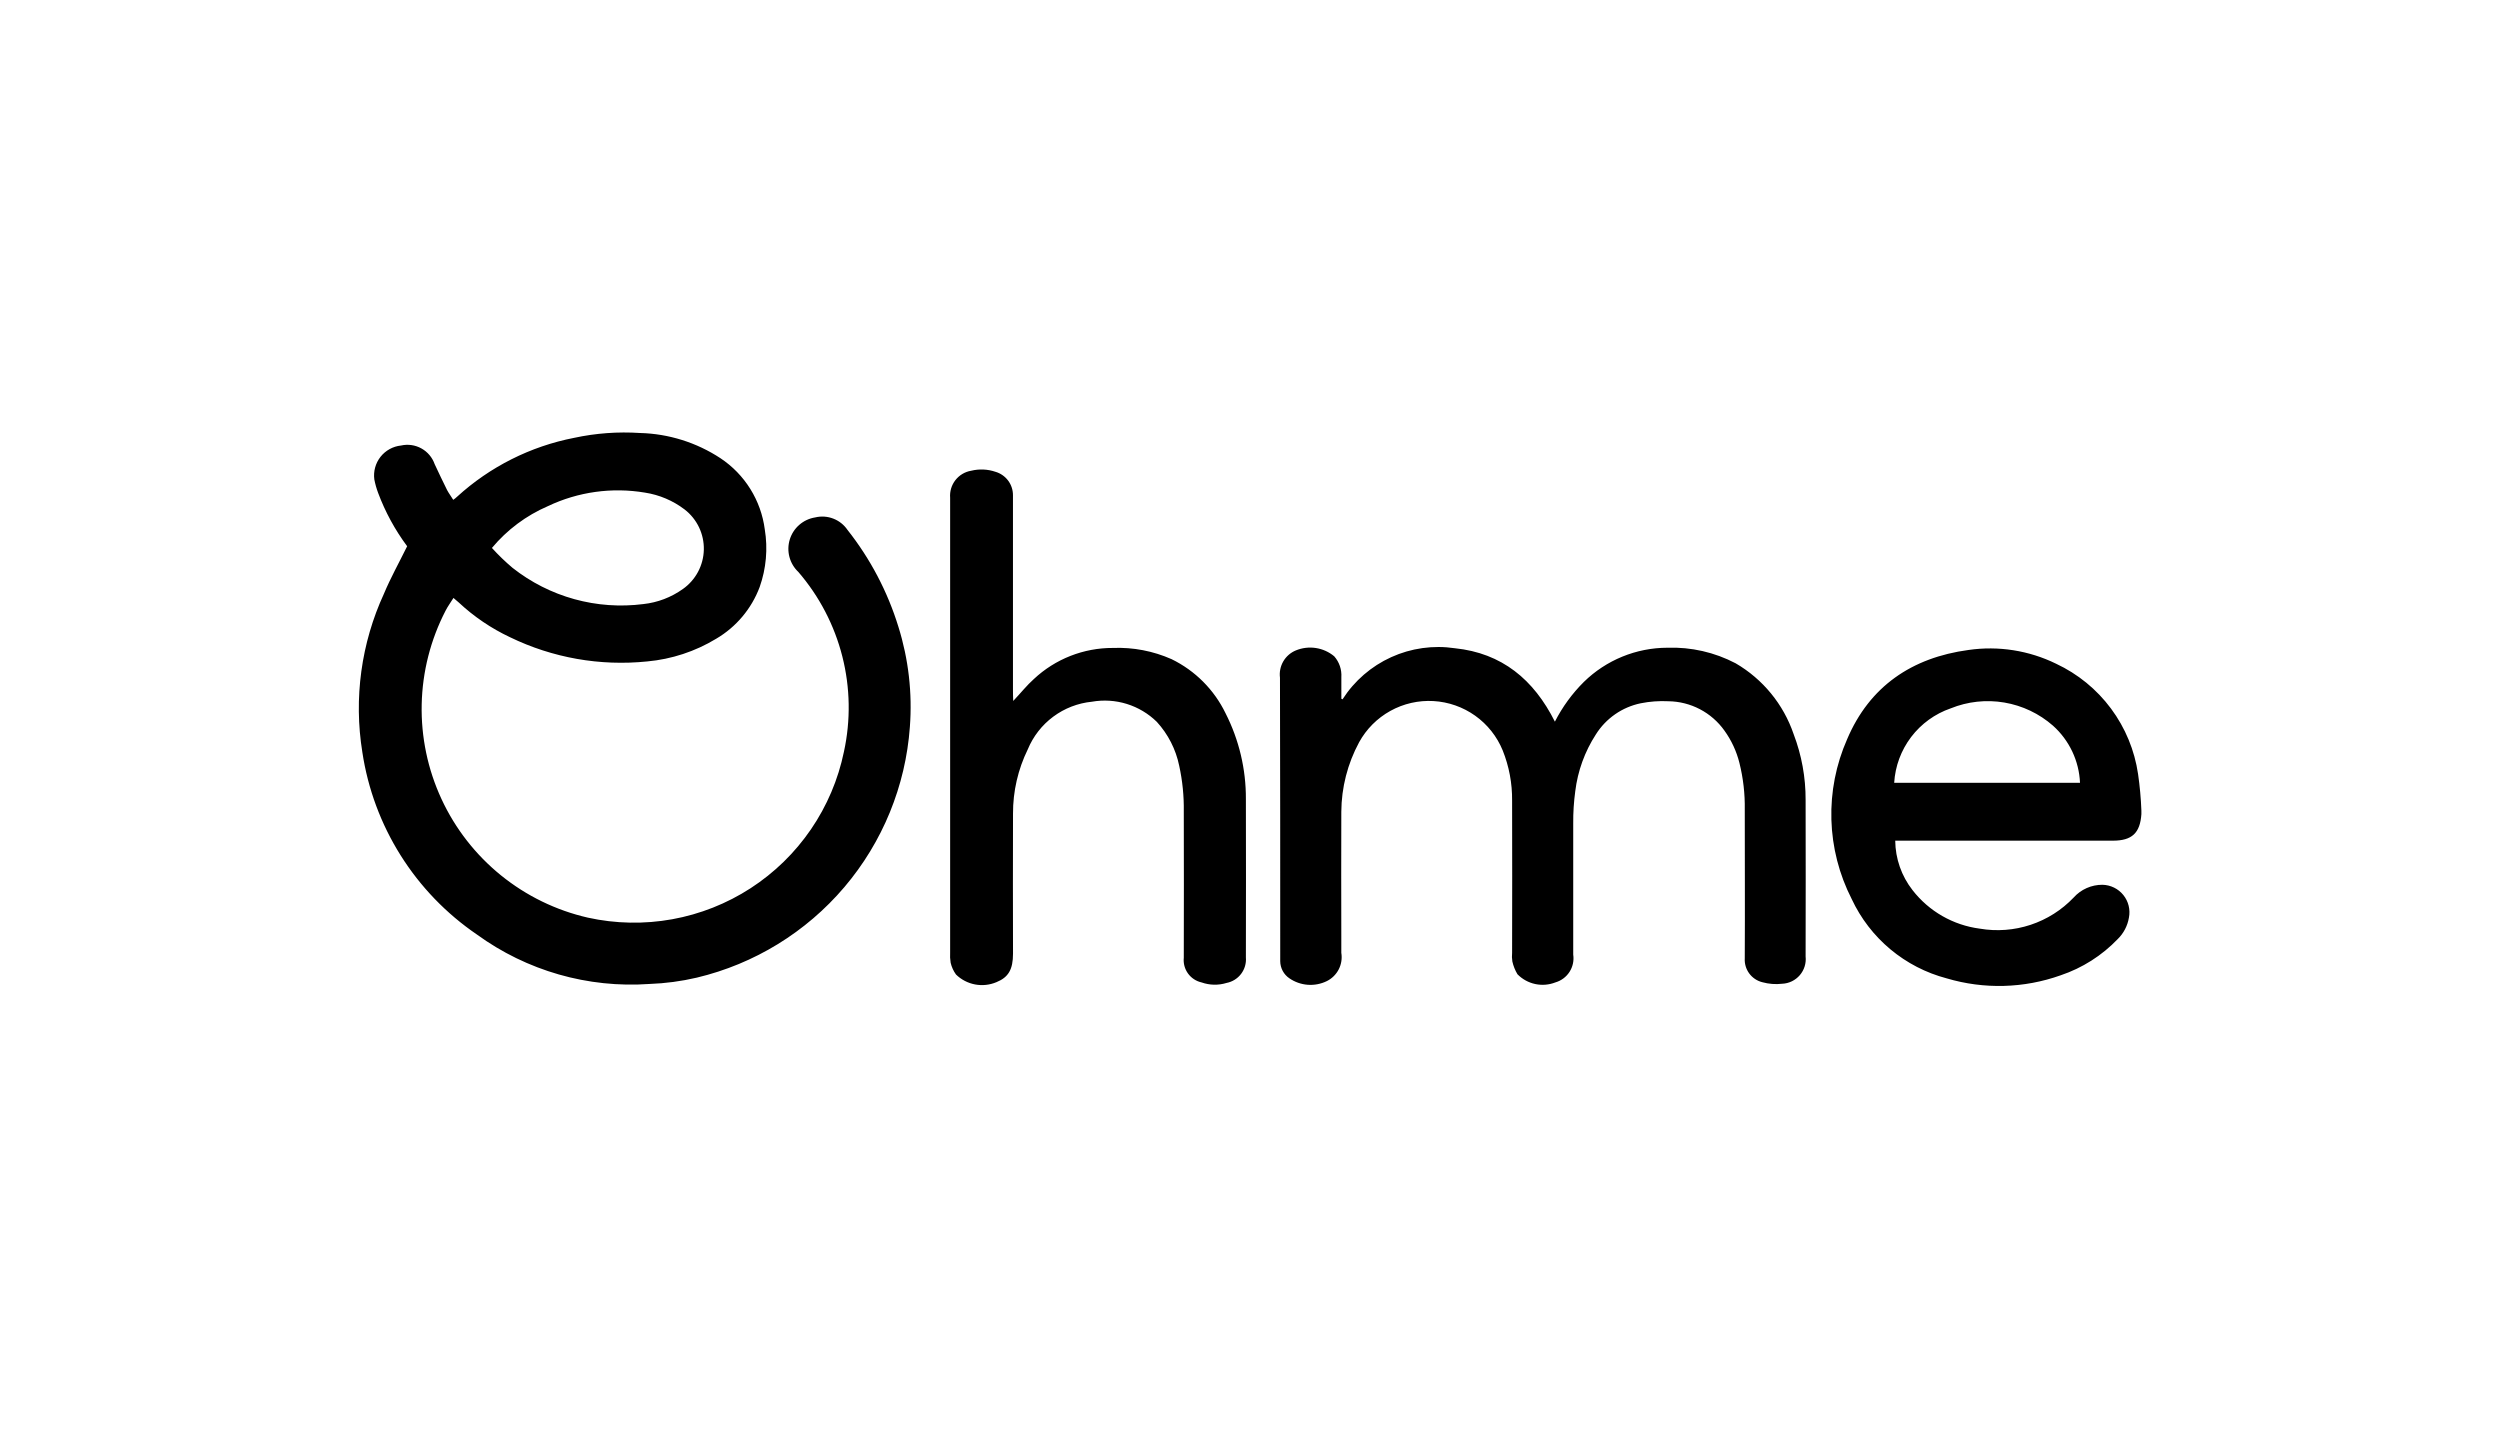 <svg width="563" height="324" viewBox="0 0 563 324" fill="none" xmlns="http://www.w3.org/2000/svg">
<mask id="mask0_1_53" style="mask-type:luminance" maskUnits="userSpaceOnUse" x="0" y="0" width="563" height="324">
<path d="M563 0.716H0V323.044H563V0.716Z" fill="white"/>
</mask>
<g mask="url(#mask0_1_53)">
<path d="M91.691 123.012C88.959 119.339 86.759 115.3 85.157 111.012C84.784 110.024 84.497 109.006 84.298 107.968C84.178 107.069 84.239 106.156 84.479 105.281C84.718 104.406 85.131 103.589 85.692 102.876C86.253 102.164 86.952 101.572 87.746 101.135C88.54 100.697 89.415 100.424 90.317 100.33C91.872 99.979 93.503 100.212 94.898 100.985C96.293 101.757 97.356 103.016 97.883 104.521C98.8 106.473 99.716 108.427 100.692 110.378C101.093 111.126 101.608 111.803 102.069 112.56C102.375 112.355 102.662 112.124 102.929 111.869C110.334 105.111 119.457 100.521 129.297 98.602C134.171 97.551 139.168 97.184 144.143 97.512C150.593 97.68 156.867 99.649 162.256 103.196C164.967 104.998 167.259 107.361 168.979 110.124C170.7 112.887 171.807 115.987 172.228 119.215C172.942 123.568 172.548 128.03 171.081 132.19C169.248 137.086 165.787 141.203 161.278 143.848C156.556 146.71 151.243 148.458 145.743 148.957C135.136 150.045 124.436 148.154 114.845 143.496C110.621 141.509 106.734 138.874 103.323 135.688C102.978 135.4 102.634 135.113 102.119 134.655C101.487 135.688 100.801 136.606 100.343 137.525C96.963 144.057 95.124 151.276 94.965 158.629C94.806 165.982 96.331 173.274 99.425 179.946C102.519 186.618 107.098 192.494 112.813 197.123C118.528 201.753 125.226 205.013 132.395 206.654C138.637 208.031 145.091 208.154 151.381 207.016C157.671 205.878 163.672 203.502 169.037 200.026C174.401 196.549 179.021 192.042 182.629 186.765C186.237 181.489 188.761 175.548 190.054 169.288C191.599 162.207 191.476 154.864 189.695 147.839C187.914 140.814 184.524 134.299 179.792 128.809C178.818 127.892 178.121 126.719 177.779 125.425C177.437 124.132 177.465 122.768 177.859 121.489C178.252 120.21 178.996 119.066 180.007 118.189C181.017 117.311 182.253 116.734 183.574 116.523C184.93 116.195 186.354 116.289 187.655 116.792C188.956 117.295 190.073 118.182 190.856 119.336C195.996 125.837 199.884 133.235 202.322 141.155C204.603 148.442 205.479 156.097 204.902 163.711C203.942 176.998 198.774 189.633 190.147 199.784C181.52 209.935 169.884 217.073 156.926 220.163C153.426 220.983 149.855 221.46 146.263 221.588C132.401 222.566 118.638 218.622 107.397 210.45C100.504 205.751 94.654 199.68 90.216 192.616C85.777 185.553 82.844 177.649 81.601 169.4C79.638 157.275 81.334 144.841 86.473 133.686C87.964 130.125 89.856 126.739 91.696 123.002M110.785 123.403C112.231 124.999 113.783 126.495 115.429 127.883C119.551 131.134 124.28 133.53 129.339 134.93C134.399 136.33 139.687 136.706 144.893 136.037C148.096 135.688 151.156 134.521 153.778 132.649C155.204 131.646 156.374 130.322 157.195 128.784C158.016 127.246 158.464 125.536 158.503 123.793C158.542 122.05 158.171 120.322 157.42 118.749C156.669 117.176 155.559 115.801 154.179 114.735C151.562 112.742 148.488 111.436 145.238 110.936C137.817 109.691 130.192 110.753 123.395 113.98C118.51 116.086 114.19 119.312 110.783 123.396M302.073 157.329V152.507C302.129 151.655 302.015 150.801 301.74 149.993C301.465 149.185 301.032 148.439 300.468 147.799C299.283 146.81 297.85 146.164 296.324 145.931C294.798 145.699 293.238 145.888 291.812 146.479C290.627 146.971 289.637 147.838 288.993 148.948C288.35 150.058 288.089 151.348 288.25 152.621C288.307 173.464 288.307 194.248 288.307 215.09V216.469C288.314 217.229 288.505 217.977 288.864 218.647C289.224 219.317 289.741 219.889 290.37 220.315C291.593 221.159 293.017 221.661 294.498 221.772C295.979 221.883 297.462 221.598 298.797 220.947C299.953 220.375 300.894 219.447 301.482 218.3C302.071 217.153 302.274 215.846 302.064 214.574V211.013C302.064 201.597 302.007 192.237 302.064 182.821C302.095 177.348 303.473 171.966 306.076 167.151C307.707 164.183 310.146 161.737 313.109 160.096C316.072 158.455 319.439 157.686 322.82 157.878C326.202 158.071 329.46 159.216 332.218 161.182C334.976 163.148 337.122 165.855 338.406 168.989C339.847 172.584 340.567 176.427 340.526 180.3C340.583 191.725 340.526 203.152 340.526 214.577C340.459 215.227 340.478 215.883 340.583 216.528C340.81 217.54 341.197 218.509 341.73 219.399C342.818 220.51 344.208 221.276 345.727 221.603C347.247 221.93 348.829 221.802 350.277 221.236C351.591 220.856 352.721 220.012 353.459 218.861C354.197 217.71 354.492 216.33 354.29 214.978V185.423C354.269 183.004 354.423 180.586 354.748 178.189C355.305 173.625 356.893 169.247 359.392 165.387C360.515 163.6 361.988 162.058 363.721 160.854C365.455 159.65 367.414 158.809 369.48 158.381C371.535 157.97 373.634 157.816 375.727 157.922C378.2 157.953 380.631 158.567 382.822 159.714C385.013 160.862 386.903 162.51 388.336 164.525C389.918 166.718 391.067 169.193 391.72 171.816C392.576 175.251 392.98 178.783 392.921 182.323C392.921 193.46 392.981 204.657 392.921 215.799C392.845 217.02 393.199 218.229 393.922 219.215C394.646 220.201 395.692 220.902 396.879 221.196C398.333 221.598 399.851 221.715 401.35 221.54C402.108 221.507 402.851 221.318 403.533 220.986C404.215 220.654 404.822 220.186 405.316 219.611C405.81 219.035 406.181 218.364 406.406 217.64C406.631 216.915 406.704 216.152 406.623 215.398C406.623 203.627 406.68 191.914 406.623 180.143C406.645 175.081 405.731 170.059 403.928 165.33C401.636 158.609 396.995 152.942 390.858 149.37C386.127 146.892 380.834 145.686 375.497 145.868C368.466 145.883 361.719 148.643 356.695 153.561C354.055 156.181 351.849 159.205 350.161 162.519C345.413 153.046 338.238 147.074 327.632 145.982C322.761 145.259 317.785 145.957 313.301 147.993C308.817 150.029 305.017 153.316 302.356 157.459C302.299 157.516 302.182 157.402 302.068 157.345M228.12 155.394V111.527C228.125 110.336 227.741 109.177 227.027 108.223C226.313 107.27 225.309 106.575 224.165 106.245C222.409 105.651 220.521 105.568 218.72 106.007C217.31 106.241 216.039 106.996 215.159 108.123C214.279 109.251 213.856 110.667 213.972 112.092V214.465C213.923 215.251 213.961 216.04 214.086 216.818C214.308 217.77 214.717 218.668 215.29 219.46C216.47 220.614 217.965 221.393 219.587 221.699C221.209 222.005 222.885 221.825 224.404 221.182C227.099 220.092 228.13 218.311 228.13 214.752C228.13 204.246 228.073 193.738 228.13 183.232C228.111 178.218 229.248 173.267 231.453 168.763C232.663 165.833 234.645 163.286 237.189 161.395C239.734 159.504 242.744 158.34 245.898 158.027C248.52 157.566 251.214 157.737 253.756 158.526C256.299 159.314 258.616 160.698 260.517 162.562C263.056 165.34 264.797 168.754 265.555 172.441C266.298 175.834 266.645 179.303 266.588 182.776C266.645 193.743 266.588 204.709 266.588 215.676C266.457 216.935 266.793 218.197 267.533 219.224C268.273 220.251 269.365 220.969 270.6 221.244C272.412 221.884 274.381 221.924 276.218 221.358C277.524 221.106 278.691 220.381 279.495 219.321C280.299 218.262 280.684 216.942 280.574 215.617C280.574 203.731 280.631 191.848 280.574 179.963C280.61 173.239 279.037 166.604 275.987 160.612C273.415 155.309 269.135 151.023 263.836 148.442C259.691 146.605 255.18 145.741 250.649 145.916C244.031 145.89 237.653 148.396 232.823 152.922C231.275 154.299 229.958 155.966 228.179 157.858C228.122 156.769 228.122 156.08 228.122 155.391M426.806 189.324C426.844 193.365 428.214 197.28 430.705 200.462C434.409 205.233 439.848 208.349 445.838 209.13C449.668 209.787 453.601 209.492 457.29 208.27C460.979 207.048 464.31 204.937 466.99 202.124C467.806 201.214 468.804 200.488 469.921 199.993C471.037 199.498 472.246 199.246 473.467 199.253C474.374 199.27 475.266 199.486 476.08 199.885C476.895 200.284 477.611 200.857 478.18 201.564C478.749 202.27 479.156 203.093 479.372 203.973C479.588 204.854 479.608 205.771 479.432 206.661C479.122 208.495 478.238 210.183 476.908 211.483C473.347 215.196 468.941 217.993 464.065 219.636C455.796 222.587 446.801 222.828 438.386 220.325C433.731 219.097 429.403 216.862 425.708 213.776C422.014 210.69 419.043 206.83 417.005 202.468C414.169 196.921 412.606 190.811 412.427 184.584C412.249 178.356 413.461 172.168 415.975 166.467C421.018 154.582 430.534 148.095 443.317 146.372C450.052 145.4 456.923 146.481 463.035 149.472C467.93 151.764 472.179 155.235 475.401 159.574C478.623 163.913 480.717 168.985 481.495 174.333C481.888 177.055 482.137 179.795 482.24 182.543V183.348C481.953 187.596 480.118 189.319 475.83 189.319H426.806V189.324ZM426.569 176.29H468.417C468.313 173.849 467.721 171.454 466.677 169.245C465.633 167.036 464.158 165.059 462.339 163.428C459.238 160.706 455.441 158.899 451.372 158.209C447.303 157.519 443.123 157.974 439.297 159.523C435.755 160.745 432.656 162.99 430.39 165.974C428.124 168.958 426.795 172.55 426.569 176.29Z" fill="black"/>
</g>
</svg>
